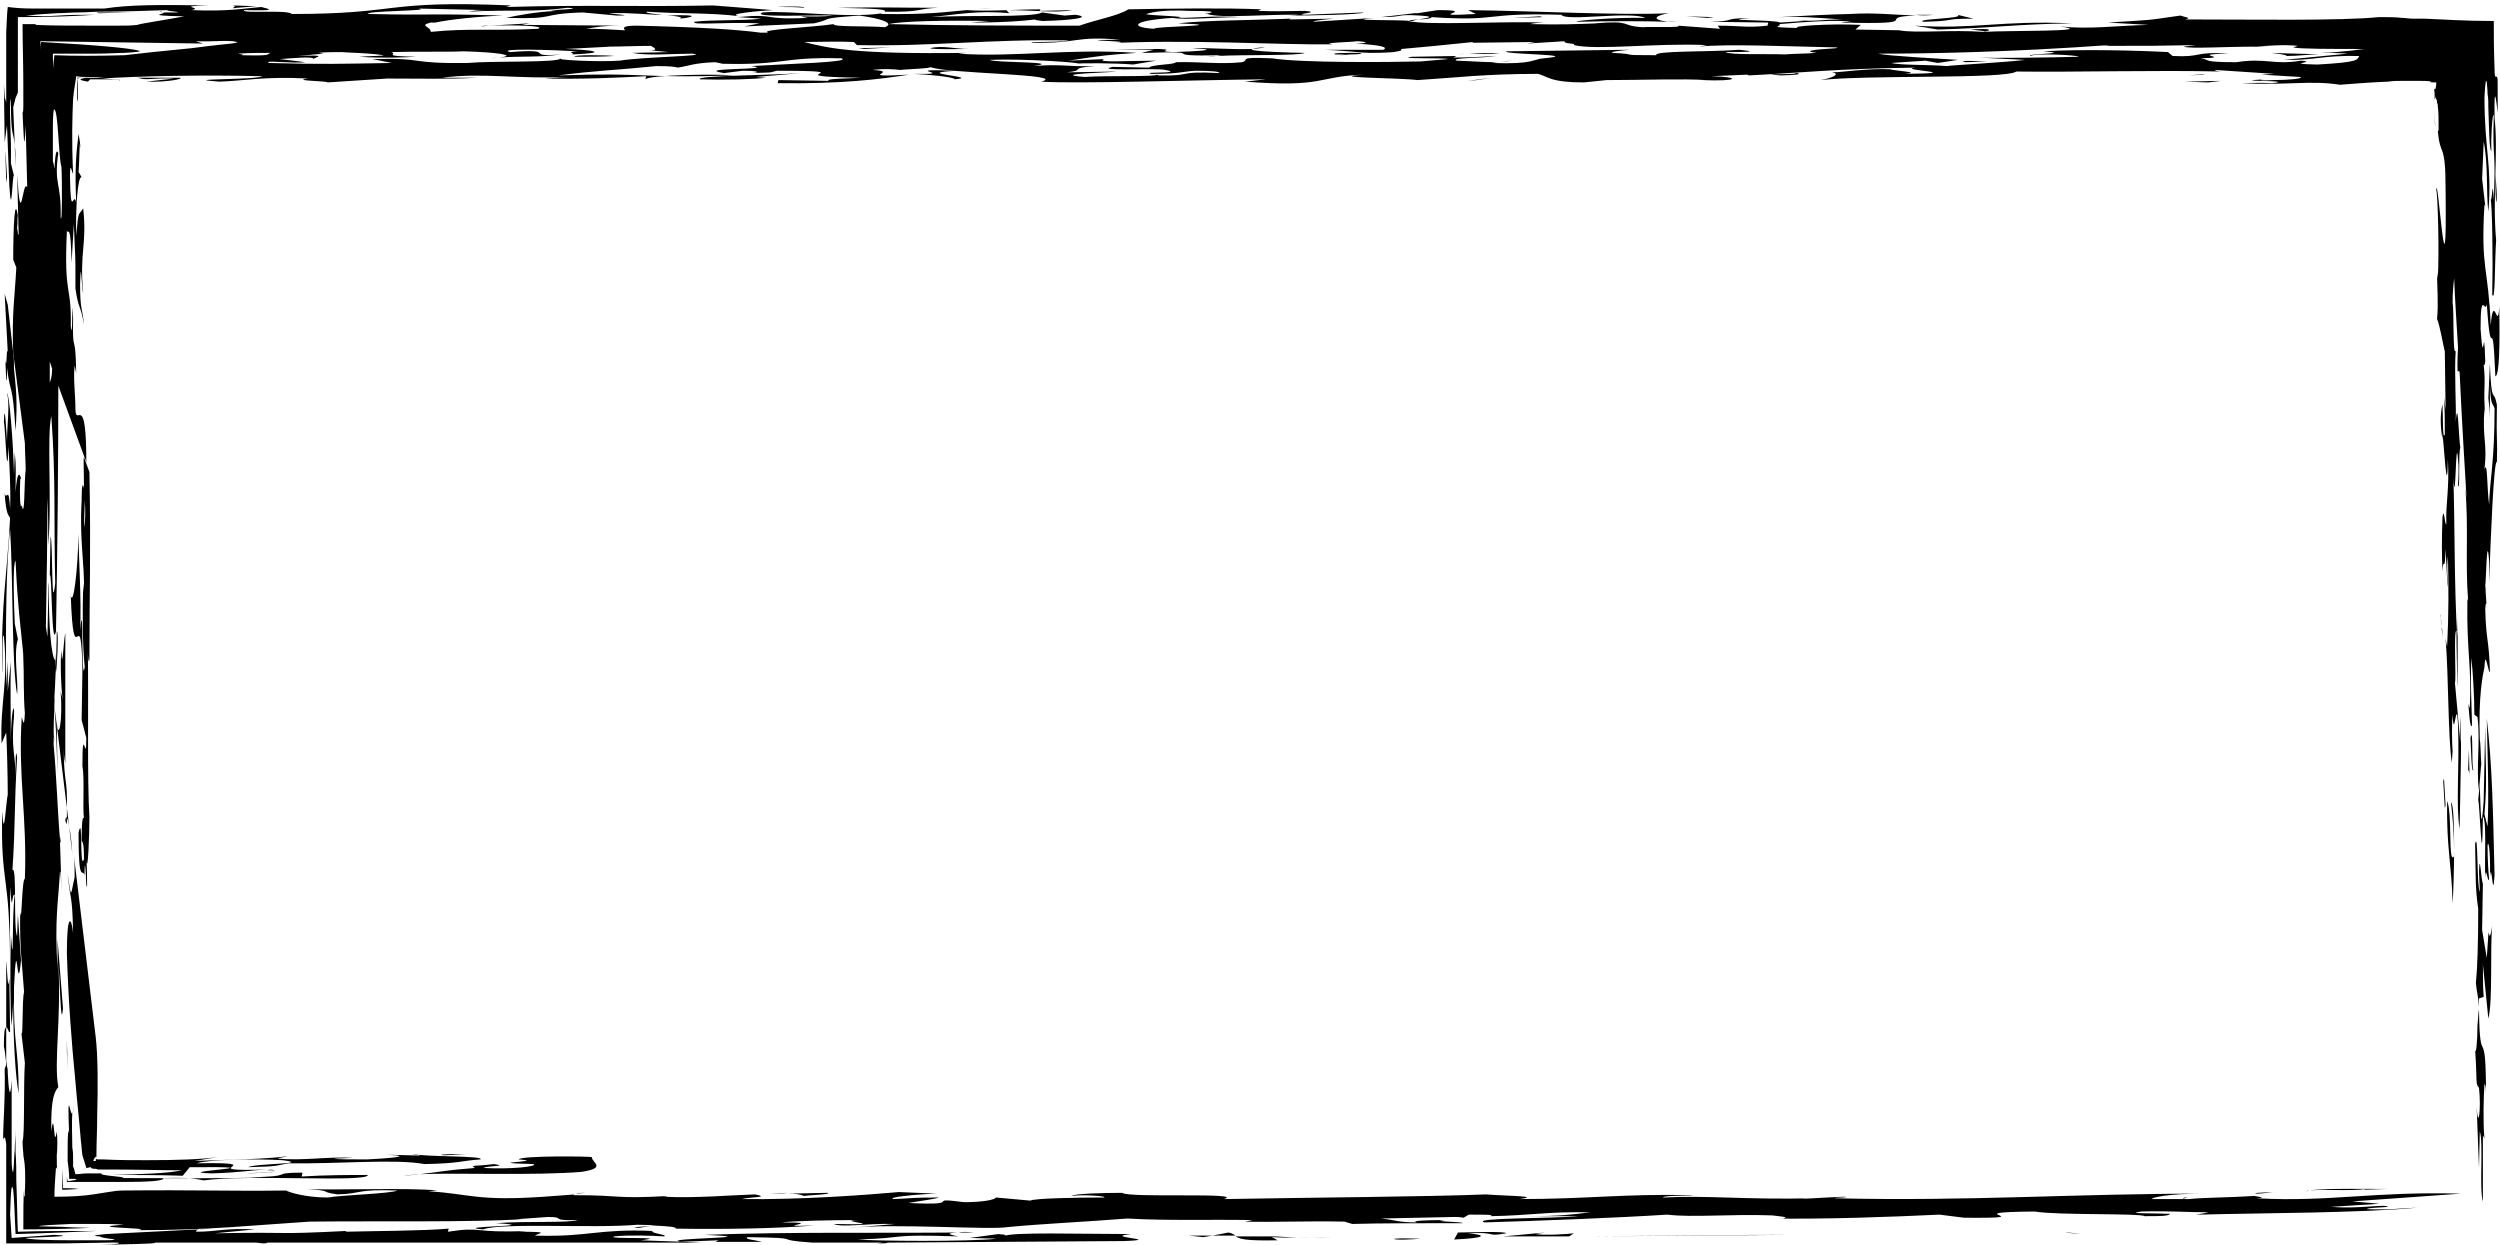 <?xml version="1.0" encoding="UTF-8" standalone="no"?><svg xmlns="http://www.w3.org/2000/svg" xmlns:xlink="http://www.w3.org/1999/xlink" fill="#000000" height="160.1" preserveAspectRatio="xMidYMid meet" version="1" viewBox="-0.2 -0.6 321.5 160.1" width="321.5" zoomAndPan="magnify"><g><g><g><g><g><g fill="#000000" id="change1_1"><path d="M318.4,131.3c0,2.1-0.2,3.9-0.3,3.1c0.3,4.2,0,4.3,0.5,4.9c0.3,2.7-0.1,5.6-0.3,2.5l0.3,7.8l0.1-4.7 c0.5,1.3-0.1,7.5,0.4,9l0-8.5l0.2,0.4c-0.2-1.9-0.1-5.7,0-7c0.1,0.2,0.2,0.1,0.2,1.6c0-10.2-0.8-2.8-0.9-11.2 C318.5,129.7,318.5,130.4,318.4,131.3z" fill="inherit"/><path d="M319.6,122.6l-0.6-3.6l0.1-6c-0.2-0.1-0.4-4.4-0.5-1.5c0,0.6,0.1,1.7,0.1,2.6c-0.4-0.7-0.2-8-0.6-6.2 c0.1,4.7,0,5.5,0.4,8.4c0,4.3-0.1,7.5-0.3,9.5c0.1,1.3,0.3,1.5,0.4,3.1c0-0.4,0-0.7,0-1.1l0.6-0.2c-0.1-1.4-0.1-2.7-0.1-4.2 l0.7,7c0.6-2.3,0.2-9.1,0.5-11.9C319.7,122.1,320,116,319.6,122.6z" fill="inherit"/><path d="M318.5,129c0,0,0,0.1,0,0.2C318.5,129.2,318.5,129.1,318.5,129z" fill="inherit"/><path d="M8,95.5c0,1.5,0.2,1.9,0.2,2.1l0-16.8C8,81.4,7.8,86.3,7.7,83c-0.2,1.4,0,5.8,0.2,6.5l-0.3-1.2 c0.3,3.9-0.3,6.5-0.5,4l0,0.3l1.3,10.7C8.5,99.4,8,100.3,8,95.5z" fill="inherit"/><path d="M292.1,152.7c-2.2,0.1-2.4,0.1-2.2,0.2C290.7,152.9,291.4,152.8,292.1,152.7z" fill="inherit"/><path d="M8.7,105.8l0.4,3.4C9,107.8,8.9,106.6,8.7,105.8z" fill="inherit"/><path d="M2.7,82.6C2.7,82.6,2.7,82.5,2.7,82.6l0.1,1.6c0,0,0,0,0,0C2.8,83.5,2.7,83,2.7,82.6z" fill="inherit"/><path d="M34.1,149.9c0.4,0,0.7,0,1.1,0C34.8,149.8,34.5,149.8,34.1,149.9z" fill="inherit"/><path d="M0.4,37.2l0.4,7.5c-0.2-1-0.1,2.6-0.3,1c0,0.6,0.1,3.2,0.2,2.5l0-1.5c0.5,3.9,0.7,1.6,1.1,8.1 c0.3-4,0-5.8-0.2-8c0-0.7,0-1.3-0.1-2l-0.7-6.2L0.4,37.2z" fill="inherit"/><path d="M188.2,155.7L188.2,155.7C188.2,155.7,188.2,155.7,188.2,155.7z" fill="inherit"/><path d="M187.8,155.9l0.3-0.2C187.7,155.8,186.2,155.9,187.8,155.9z" fill="inherit"/><path d="M8.4,104.6c0.1,0.1,0.2,0.5,0.3,1.2l-0.3-2.5C8.4,103.6,8.4,104.1,8.4,104.6z" fill="inherit"/><path d="M7.2,98.9l-0.1-6.3l-0.3-2.3C7,92.7,7.1,95.5,7.2,98.9z" fill="inherit"/><path d="M24.2,149.5c13-0.1-3.2,0.6,2.8,0.8c3.6-0.1,4.9-0.4,7.1-0.5c-10.3,0.3,1.4-1-9-0.8 c1.5-0.5,7.5-0.6,11-0.4c4,0.5-3.5,0.4-4.4,0.9c4.2-0.1,3.4-0.2,5.2-0.5c6.6,0.1,13.6-0.6,17.5,0.1c4.7-0.1,4.4-0.4,7.2-0.6 c0.5-0.5-7.1-0.3-8.8-0.7c0.4,0,1.1,0.1,0.9,0.2l-4.1-0.1c3.9,0.2-0.5,0.5-2.6,0.6c-1.5,0-4.5,0-4.1-0.1l2.3-0.1 c-3-0.2-6.5,0.4-9.6,0.1c-0.2-0.1,1-0.2,1.2-0.3c-3.5,0.4-6.9,0.4-12,0.6l3-0.5c-2.1,0.3-5.4,0.4-9.1,0.4 c-1.8,0-3.7,0-5.6-0.1l-0.6,0l-0.1,0l-0.1,0c-0.1,0-0.1-0.1-0.2-0.1c0,0.1,0.1,0.2,0,0.3c-0.1,0-0.3,0-0.3,0 c0.1-0.4,0.3-0.6,0.5-0.6c-0.1,0-0.1,0-0.1-0.1c0-1.6,0.1-3.3,0.1-5.2c0.1-3.7,0.1-7.6-0.2-10.1l-2.8-23.3 c0.1,0.9,0.1,1.8,0.1,2.8c-0.5,2.1-0.4,3.3-0.9-0.5c0.3,3.6,0.6,2.3,0.7,7.7c-0.2-2.1-0.8-2.7-0.8,2.6 c0.2,6.2,0.6,11.4,1.1,16.5c0.2,2.5,0.5,5,0.7,7.6c0.1,0.6,0.1,1.3,0.2,1.9c0.1,0.2,0.1,0.4,0.2,0.6c0.1,0.3,0.2,0.7,0.3,1 c0.2,0,0.4-0.1,0.6-0.1c0,0.1,0.1,0.2,0.4,0.2c0.1,0,0.3,0,0.5,0.1l0.2,0c0.2,0,0.3,0,0.5,0c0.4,0,0.7,0,1.1,0 c3,0,6.6,0.1,9,0.1c-1.8,0.4-5.3,0.5-8.9,0.6c2.3,0,6.2,0,9,0.1L24.2,149.5z" fill="inherit"/><path d="M9.3,141.5c0,0.3-0.1,0.7-0.1,1C9.2,142.3,9.3,142,9.3,141.5z" fill="inherit"/><path d="M12.9,150.3C12.8,150.3,12.9,150.3,12.9,150.3c0.3,0,0.7,0,1.1,0C13.6,150.3,13.2,150.3,12.9,150.3z" fill="inherit"/><path d="M7.6,107.6c-0.1-0.8-0.2-1.4-0.2-2.1c0,0.5,0.1,1.1,0.1,1.7C7.5,107.7,7.5,108,7.6,107.6z" fill="inherit"/><path d="M8.2,105l0.2,0.4c0-0.3,0-0.6,0-0.9C8.3,104.5,8.2,104.6,8.2,105z" fill="inherit"/><path d="M73.9,152.9l1.2-0.1C74.4,152.8,74.1,152.8,73.9,152.9z" fill="inherit"/><path d="M38.7,150.2c-4.5,0-0.5,0.5-6.9,0.6l1.9,0c-4.6,0.2-12.7,0.1-18.1,0.1c0.6-0.2-3.3-0.3-2.7-0.6l-0.7,0 l-0.4,0c-0.3,0-0.5,0-0.8,0c-0.5,0-1,0.1-1.5,0.1c-0.1-0.4-0.2-0.8-0.3-1c0-0.3,0-0.6,0-1c0-0.5,0-0.9-0.1-1.4 c0-1.5-0.1-3.1,0-4.6c-0.2,1.2-0.7-4.2-0.4,3c0-0.6-0.1-0.2-0.1-0.8c-0.1,1-0.1,1.9-0.1,2.7c0,0.5,0,0.6,0,0.8 c0,0.2,0,0.4,0,0.6c0.1,0.8,0.2,1.5,0.2,2.3c0.2,0,0.4,0,0.7,0c0.7,0.1-0.2,0.2-0.9,0.3c-0.1-0.4-0.1-0.8-0.1-0.2 c0,0.1,0,0.2,0,0.3c0.8,0,1.8,0,2.8,0c1.4,0,2.9,0,4.3,0c3.1,0,5.5-0.1,5.3-0.5c3.6-0.1,4.1,0.1,5.2,0.3 c5.7-0.8,21.2,0.3,21.1-0.7c-2.1,0-5.5,0-8.5,0.2L38.7,150.2z" fill="inherit"/><path d="M7.6,115.2c0,0.3,0,0.6,0,0.9C7.6,115.8,7.6,115.5,7.6,115.2z" fill="inherit"/><path d="M10.6,58.2l0.7,1.9c0.2,10.8,0,14.7,0,24.1c-0.1,0.7-0.2-0.4-0.2-1c0.1,6.6-0.1,16.5,0.2,21.3 c0,2.1-0.2,7.6-0.4,5.5c0.1,1,0.1,2.2,0.1,3.4c-0.2,0.3-0.1-2.6-0.3-2.7c0,0.9-0.1,1.3,0,1.5c-0.2-1.6-0.8,1.6-0.8-5.7 c0.6-2.8,0.1,5.1,0.7,3.4c0-2.4-0.2-2.1-0.3-2.4c0-3.1,0.2-3,0.3-2.9c-0.2-1.2,0.1-5.1-0.2-6.7c0-6,0.5,0.3,0.5-3.6l-0.6-2.3 l0.1-6.5c-0.2-9.5-1.1,1.4-1.5-9.5c0.3,1.4,0.9-2.9,1-8c0,3,0.4,8.6,0.2,12.5c0.5-5.5,0.1,7.6,0.6,4.7 c-0.3-2.7-0.3-7.2-0.2-10.8l0.1,1.2c0.1-3.8-0.6-6.6-0.3-11.8c0-2.6,0.2-2.1,0.3-1.6C10.6,60.1,10.5,58.2,10.6,58.2z M10.7,63.8l-0.1,3.4C10.8,66.4,10.8,65.1,10.7,63.8z" fill="inherit"/><path d="M319.5,74.5c0,0.3,0,0.7-0.1,1C319.4,75.3,319.5,74.9,319.5,74.5z" fill="inherit"/><path d="M79.7,2.7l2,0C80.9,2.7,80.3,2.7,79.7,2.7z" fill="inherit"/><path d="M124.5,0.6l2.9-0.1C126.2,0.5,125.3,0.6,124.5,0.6z" fill="inherit"/><path d="M319.5,50.7L319.5,50.7c0-0.3,0-0.4,0-0.6L319.5,50.7z" fill="inherit"/><path d="M214.2,2.1c0.4,0.1,0.9,0.1,1.6,0.1C215.7,2.2,215.1,2.2,214.2,2.1z" fill="inherit"/><path d="M123.9,0.7c0.1,0,0.1,0,0.2,0c0.1,0,0.2,0,0.4,0L123.9,0.7z" fill="inherit"/><path d="M60,0.9c-0.4,0-0.8,0-1.3,0.1C59.3,0.9,59.7,0.9,60,0.9z" fill="inherit"/><path d="M62.8,2.7c-0.5,0-0.9,0-1.2,0.1L62.8,2.7z" fill="inherit"/><path d="M1.7,18.2l0.1,2.7C1.8,19.5,1.8,18.7,1.7,18.2z" fill="inherit"/><path d="M55.7,2.3c-0.2,0-0.3,0.1-0.4,0.1C55.7,2.3,55.9,2.3,55.7,2.3z" fill="inherit"/><path d="M317.6,91.5c0-0.1,0-0.1,0-0.2l-0.1-0.1L317.6,91.5z" fill="inherit"/><path d="M318.5,98.1c0,0.8,0,1.6,0.1,2.4C318.6,99.6,318.5,98.7,318.5,98.1z" fill="inherit"/><path d="M253.2,3.2c0.7,0.1,2.4,0.2,1.6,0.3C256.1,3.3,256,3,253.2,3.2z" fill="inherit"/><path d="M313.6,78.5c0.1,0.4,0.2,1,0.2,1.5C313.7,79,313.6,78.1,313.6,78.5z" fill="inherit"/><path d="M313.8,80c0,0.5,0.1,1,0.1,1.5C313.9,80.9,313.9,80.4,313.8,80z" fill="inherit"/><path d="M235.1,8.4c-0.2,0-0.5-0.1-0.8-0.1C234.4,8.4,234.7,8.4,235.1,8.4z" fill="inherit"/><path d="M318.5,102.3c0.2,0.4,0.5,10.7,0.6,2.1c0.5,0.3,0.2,5.5,0.3,7.8c0.1-1.7,0.3,0.8,0.5,0.3 c-0.1-1.1-0.2-2.5-0.2-4.4c0.2-0.9,0.4,2,0.3,4.2c0.2-2.8,0.4,3.5,0.6-0.4c-0.2-8.3-0.3-14.2-1-20.1 c0.1,4.7,0.3,10.1,0.1,13.9l-0.4-1.6c0.4-4.4,0.1-7.1,0.1-11.4l-0.2,9.7c-0.3,4.6-0.4,1.5-0.5-2.1 C318.6,101.3,318.5,102.1,318.5,102.3z" fill="inherit"/><path d="M314.9,95.8l0,0.2c0,0.1,0,0.3,0,0.4L314.9,95.8z" fill="inherit"/><path d="M10,17.7l0.2,0.8C10.1,17.8,10,17.6,10,17.7z" fill="inherit"/><path d="M316.8,90L316.8,90C316.8,89.9,316.8,89.9,316.8,90z" fill="inherit"/><path d="M15.2,9.7c0,0-0.1,0-0.1,0C15.1,9.8,15.1,9.8,15.2,9.7z" fill="inherit"/><path d="M20.7,1c0,0-0.1,0-0.1-0.1C20.1,0.9,20.4,0.9,20.7,1z" fill="inherit"/><path d="M15.2,9.7C15.2,9.7,15.2,9.7,15.2,9.7C15.2,9.7,15.2,9.7,15.2,9.7z" fill="inherit"/><path d="M116.2,8.2c0,0-0.3-0.1-0.8-0.1C115.2,8.1,115.4,8.2,116.2,8.2z" fill="inherit"/><path d="M96.2,7.6c-0.1,0-0.2,0-0.4,0L96.2,7.6z" fill="inherit"/><path d="M248.5,1.3c-1,0-1.7,0-2.4,0C246.8,1.4,247.6,1.4,248.5,1.3z" fill="inherit"/><path d="M15.1,9.8c-0.2,0-0.5,0.1-1,0.1C14.6,9.9,14.9,9.8,15.1,9.8z" fill="inherit"/><path d="M146.6,6.2c-0.2,0-0.4,0-0.6,0l0.4,0L146.6,6.2z" fill="inherit"/><path d="M157,6.5c-0.4,0-0.5,0.1-0.7,0.1c3.7-0.2,10.5,0,11.3-0.4c-1.3,0-7.8-0.2-6.7-0.5 c-2.6,0.1-6.4-0.2-7.8-0.1c4.2,0.2,0.5,0.4-2.4,0.5c-2.6-0.1,0.5-0.3-1.8-0.4l-6,0l5.3,0.1l-1.6,0.4c0.2,0,0.3,0,0.5,0 C156,5.9,147.9,6.7,157,6.5z" fill="inherit"/><path d="M156.3,6.6c-0.6,0-1,0.1-1.4,0.1C155.7,6.7,156,6.6,156.3,6.6z" fill="inherit"/><path d="M192.6,7.3c0.5,0,1,0,1.6-0.1C193.9,7.2,193.2,7.3,192.6,7.3z" fill="inherit"/><path d="M7,85.8c0.1-0.2,0.4-5.3,0.1-5.2c0,1.5-0.1,3.1-0.1,4.6L7,85.8z" fill="inherit"/><path d="M291.6,5.4l-1.7,0c-0.1,0-0.2,0-0.3,0C289.9,5.5,291,5.4,291.6,5.4z" fill="inherit"/><path d="M162.5,5.5c-0.9,0-1.4,0.1-1.6,0.2C161.5,5.6,162.1,5.6,162.5,5.5z" fill="inherit"/><path d="M291.9,6.2c0.7,0.1,1.8,0.2,2,0.4c1.5,0,2.6-0.2,4.1-0.2C296.3,6.3,294.3,6.3,291.9,6.2z" fill="inherit"/><path d="M298.1,6.3c0,0-0.1,0-0.1,0C298,6.3,298.1,6.3,298.1,6.3z" fill="inherit"/><path d="M6.8,88.9c0,0.4,0,0.9,0.1,1.4l-0.1-0.7c0,1.2-0.1,2.4-0.1,3.6c0,0.4,0,0.9,0.1,1.5 c0-0.2,0-0.4-0.1-0.5c0,0.4,0,0.8,0,1.1c0.3,2.8,0.6,9.9,0.8,11.9c0.1,2.7,0.2,6,0.2,8.1c0-1.9-0.1-4.5-0.2-3.7 c-0.2,3.9-0.7,5.8-0.3,12.5l0-3.9l0.7,8.9c-0.3,3.1-0.4-4.4-0.6-5.7c0.4,6.9-0.6,12.6,0,15.8c-0.4,0.5-1,1.2-0.9,5.7 c0.4-3.3,0.3,2.7,0.7,0c0.1,0.8,0.1,2.1,0,3.1c0,0.9,0,1.8,0.1,1.8L7,149.5c-0.1,1.4-0.2,2.7-0.2,3.8c2.1,0,3.7-0.1,5-0.3 c0.7-0.1,1.3-0.2,1.9-0.3c0.6-0.1,1.3-0.2,1.9-0.2c9.3-0.1,13.5,0.1,21,0c0.3,0.2,2.4,0.9,5.4,0.9c1.4-0.3,8.2-0.5,8.9-0.9 c-5.4-0.2-4.4,0.4-7.7,0.5c-2.7-0.4-0.2-0.4-3.9-0.7c3,0.2,13.4-0.2,16.7,0.2l-1.1,0.1c5.2,0.3,6.2,1.3,14.8,0.7l4.1-0.3 c-0.2,0-0.2,0.1-0.3,0.1c6.8,0,4.9,0.5,12.4,0.1c-0.6,0-0.2,0.1-0.8,0.1c4.3,0.2,8.5-0.2,11.8-0.3c2,0.4-0.5,0.3-1.7,0.6 c7.5,0.1,15.6-0.5,20.2-0.9l4.8,0.2c-2.9,0.1-6.4,0.5-5.5,0.7c2.7-0.1,2.1-0.2,5.9-0.2c-0.6,0.2-2.2,0.4-4,0.7 c7.8,0.4,1.7-0.8,7.2-0.1c2.4,0,3.9-0.3,4.1-0.6l4.4,0.4c0.5-0.3,5.9-0.4,9.5-0.4c0.4-0.2-2.9-0.4-4.2-0.2 c0.3-0.3,4.1-0.4,6.5-0.4c0.9,0.7,16-0.1,13.1,0.8c11-0.2,26.4-0.3,33.7-0.6c2.4,0.2,7.3,0.2,4.3,0.6c8.8,0,13.4-0.7,22.2-0.5 c0.7,0.1-4,0-3.7,0.3c5.7-0.3,10.4,0.3,19.3,0.1c-1.5,0-1.9,0.2-2.1,0.2c-0.2-0.1,3.6-0.3,6-0.4c1.3,0.1-1.7,0.1-1,0.2 c17.2,0.4,30.3-0.6,47.4-0.6c-4.9,0-6.7,0.5-6.8,0.7l4.8,0c1.8-0.2,5.4-0.2,8.4-0.4c0.4,0.1,1.8,0.2,0.3,0.3 c9.5,0.5,14.8-0.9,26.3-0.6l-14,1l3.5,0.3l-6.2,0.4c3.7,0.3,6.9-0.4,7.3,0c-0.8,0.1-2.7,0.1-2.7,0.3c3.5,0.1,3.8-0.1,6.5-0.2 c-7,0.7-20.7,0.7-28.1,0.9c-1.2,0.1,1-0.2,1.2-0.3c-3,0-4.8-0.2-8.6-0.1c-2.4,0.3,1.8,0.2,3.7,0.3c-0.3,0.3-1.2,0.3-3.3,0.3 c-0.5-0.4-11.4-0.1-14.1-0.6c-11.1,0.1,1.8,0.9-9.1,0.8l-3.2-0.4c-6.3,0.3-14.5,0.6-21.6,0.5l1.5,0c1-0.2-0.7-0.3-1.4-0.4 c-5.4-0.2-10.2,0.3-13.5-0.1c-6.2,0.4-16.4,0.8-23.5,1c-1.9-0.6,9.2-0.5,12.1-0.8l-6.4,0c4,0,5.5-0.2,7.9-0.5 c-5.6-0.1-7.5,0.4-12.8,0.5c0.4-0.2-0.3-0.2-2.8-0.2l-0.7,0.4c0,0-0.3-0.1-1.1-0.1l-9.5,0.2c2,0.2,2.1,0.5,4.6,0.5 c-0.9-0.2,1.2-0.3,3.6-0.3c-2.1,0.2,2.4,0.2,2.3,0.4c-4.9,0-10.9,0-14.2,0.1l-1-0.3c-4.7-0.1-9.6,0.1-12.8,0l1-0.2 c-5.6-0.1-11.1,0.1-16.1-0.2c-5,0.4-11.3,0.7-15.4,1.1c-2.2,0.4-14.7-0.5-20.3,0.1c-0.4,0,3.9-0.3,5.8-0.5 c-3.8-0.1-6.7,0.5-7.9,0c8.4,0.2-0.5-0.4,3.3-0.5c-3.9,0-8.1,0.1-10,0.3c6.4,0-2.3,0.6,4.2,0.4c-5,0.4-11.8,0.5-17.8,0.4 c0.1-0.2-0.7-0.3-2.9-0.4l-1.8,0.3c-2.8-0.1,5.4-0.3-0.2-0.4c-5.8,0.5-17.4-0.3-19.9,0.6c-4.4-0.4,8.4-0.4,1.7-0.8 c3.9-0.3,9.2,0,10.5-0.4c-3.8,0.1-1.4-0.4-3.8-0.4l-4.2,0.3l0.9,0c-7.1,0.4-18.3,0.2-27.4,0.3c-7.7,0.5-12.9,1.1-22.1,1.1 c2.7-0.3-7.6-0.3-1.8-0.7c-1.1-0.1-2.1-0.1-3.1-0.1c-0.6,0-1.3,0-1.9,0c-0.7,0-1.3,0-1.8,0c-2.3,0.1-4,0.2-4.1,0.3 c5.5,0.1,1.9,0.1,6.6,0.2c-1.9,0.1-5.5,0.2-8.6,0.2c0-2.1,0-4.1,0.1-5.3c0,1.4,0,0.9,0.1,1.1c0.1-3.4,0-4.1-0.1-4.7 c0-0.2-0.1-0.4-0.1-0.8c0-0.3-0.1-0.8-0.1-1.6c0.3-1,0.1-7.1,0.3-10.1l-0.5-4.3c0.3,2.4,0.1-4.1,0.4-4.8 c-0.2-3.1-0.6-5.6-0.5-10.3c0.2,1.9,0.2-4.3,0.6-4.3c0.3-8-0.9-13.2-0.4-20.8c0.1,0.2,0.3,1.8,0.4-0.5C2.8,89,2.9,86,2.8,84.1 l0,0.1c0,0,0-0.1,0-0.1c0-0.9-0.1-1.5-0.1-1.5c-0.3-3.2-0.6-4.8-0.9-11.1c-0.4,0.5-0.2,5.8-0.1,8.1l0.4,2 c-0.6,1.9,0.1,5.7-0.1,7.1C1.3,84.8,1.5,74,1.1,67.5c-0.5,4-0.6,12.6-0.5,20.2l0.2-3.3l0,3.9l0.4-3.8c-0.1,3.7,0,7,0,10.3 c0-4,0.5-5.5,0.4-3.3c-0.4,4.4,0.2,4.6,0.2,8c0-1.9,0-4.3,0.2-2.7c-0.4,6.6-0.2,8.4-0.6,14.5c0.6-0.7,0.1,7.5,0.6,8.5l0.1-2.8 l0.4,5.9c-0.5,5.5-0.5-4.9-0.9,3.5c-0.1,7.7,0.6,7.5,0.6,13.6c-0.4-2-0.7-6.8-0.7-11.7l-0.2,3c-0.2-1.6-0.2-8.3-0.1-11.7 c0.4,5.6,0.1-2.6,0.5-5.1c-0.4-0.5-0.3,3.1-0.6-1.1c0,4,0,4.5-0.1,9.6c0.2-10.9-1.2-9.8-0.9-19.3c0.2,4.4,0.5-1.5,0.7-2.1 c0-2.1-0.1-6.2-0.2-8L0,95c-0.2-5.5,0.9-7.5,0.3-13.8c-0.3-0.8-0.1,5.6-0.2,4.5C-0.1,76.9,0.7,73.7,1.1,66 c-0.2-0.4-0.5-0.3-0.7-3.1c0.3,0.9,0.5-1.2,0.7,1.9c0.1-2.6-0.1-5.7-0.2-8c-0.2,5.4-0.4-2.2-0.6-3.2c0.1-2.8,0.3,0.9,0.4,2.6 C0.7,54,1.1,51.3,0.7,50c0.3-0.1,0.8,6.3,0.9,10.4l0.1-2.8c0.2,1.9,0.1,2.3,0.1,5.1c0.2-2.7,0.5-2.5,0.7-1.8 c0,0.4-0.1-0.2-0.1,0.1c-0.1,2.2,0,4,0.2,3.4c0.4,2,0.3-3.1,0.5-4.6c0-1.1-0.1-2.3-0.1-3.4L1.5,44.8c-0.2-5,0.2-7.2,0.4-11 l-0.4-1c0-4.3,0.2-8.4,0.6-5.6C2,27.3,2.1,27.9,2,28.8c0,0.1,0.1,0.3,0.1,0.6c0,0.1,0,0.1,0.1,0.2C2.1,25,2,22.1,2,21.8 c0.5,7.9,0.7,0.4,1.3,1.7l-0.2-8c-0.2,4.8-0.3,0.1-0.4-1.6c0.1-0.1,0.1-0.5,0.1-1c0-0.3,0-0.6,0-0.9c0-0.5,0-1.1,0-1.7 c0-2.5-0.1-5.5-0.1-7.8c0.6,0,1.2,0,1.8,0L4.3,2.6c2,0.1,4.8,0.1,7.6,0.1c1,0,2,0,3,0c0.9,0,1.8,0,2.6-0.1 c-0.1-0.1,4-0.7,6-1.1c-5.5-0.1-2.2-0.3-2.7-0.5c0.6,0,1.6,0,1.7,0c0.8-0.1-1.1-0.1-1.2-0.3c-2.9,0.1-5.9,0.2-8.5,0.2 c-1,0-2,0.1-2.9,0.1c-1,0-2,0.1-2.8,0.1c-1.7,0.1-3.1,0.2-4,0.3c1.7,0.1,2.9,0.1,4.3,0c1.3-0.1,2.8-0.1,4.6-0.1 c-2.9,0.2-6,0.3-9.9,0.3c0,2.9,0,6.1,0,9.7L1.8,12l-0.1,0.4l-0.2,0.8l0.2,4.9c-0.2-2.1-0.5-0.8-0.5-6c-0.3,0.7,0.1,5.1,0,8.3 l0.4,1.6c-0.2-0.6-0.3,6.1-0.6,1.3l-0.3-7.8l-0.3,2.2l-0.1-7.5l0.1,1.5c0,0.3,0,0.3,0.1,0.5l0.1,0.4c0-1,0-1.9,0-2.7 c0-1,0-1.9,0-2.7c0-1.6,0-2.8,0-3.7c0.1-1.8,0.1-2.5,0.2-3.2c0.9,0.1,1.6,0.2,3.4,0.2c0.9,0,2.1,0,3.6,0c0.8,0,1.7,0,2.7,0 c0.5,0,1,0,1.6,0c0.3,0,0.7,0,1.1,0c3.3-0.5,6.9-0.5,13.5-0.4c-4.7,0.1-0.5,0.3-2.3,0.6c4.8,0.2,6.5-0.2,9-0.4 c1.2,0.3,2.1,0.5-2.2,0.4c-0.5,0.5,5.7-0.1,6.1,0.5c14.3,0,11.5-1.8,28.2-1.1l-0.6,0.2c10.6-0.3,16.7,0,26.6-0.2l7.7,0.6 c-1.7,0.1-6.4,0.5-4.2,0.8C91.1,1,87.1,1.2,83,0.9c-0.4,0.2,1.2,0.3,2,0.4c-2.4,0-3.7-0.3-6.9-0.2c0.2,0.1,3.7,0.3,1,0.3 L74.7,1c-5.9,0.2-2.9,0.9-9.8,0.7c1.3-0.3,3.9-0.8,6.6-0.9c-3.2-0.1,4.2-0.2,1.3-0.4C68.3,1,66.1,0.6,60,0.9 c0.7-0.1,0.9-0.2,2.4-0.2l-8.8-0.2c2.2,0.3-7.3,0.3-6.4,0.7c9.4,0.2,6.6-0.1,17.3,0.2c-3,0.1-6.9,0.5-8.7,0.9 c-0.1,0-0.2,0-0.6,0c-1.6,0.4,0,0.5,0,1.2C60,3,63.3,3.4,69,3.1c1.1-0.4-3.3-0.5-6.2-0.4l5.1-0.3l-1,0.2l12.8,0.1 c-2.4,0-3.3,0.2-4.5,0.4c1.7,0,3.3,0.1,5,0.2c-0.4-0.4-0.1-0.6,1.5-0.6C90,2.9,94.6,3.2,97.6,3.6c0.3,0,0.7,0,1,0 c-1.4-0.4,5.9-0.7,8.4-1.1c-0.1,0.4,4.3,0.2,6.6,0.4c1.3-0.5-0.4-1.1-3.3-1.5c-5.6,0.4-3.1,0.4-5.8,1l-9,0.4l2-0.4 c-4.5-0.2-8.8,0.3-8.4-0.2c2.4-0.3,6.3-0.1,8.6-0.4l-3-0.2c5.2-0.5,2.7,0.4,9,0.1c-2.3-0.4,0.6,0,3.3-0.3 C104.9,1.3,96,1.7,97.9,1c3.3-0.3,11.1,0.8,15.4,0.1L113,1.2c6.4,0.1,8.7-0.3,11.1-0.5c2.7,0.2,6.5-0.1,9.5-0.1l-0.1,0.2 l4.2-0.1c-2,0.4-4.9,0-8.5,0l0.4,0.4c-4.1-0.4-6.9,0.2-10.1,0.5c4.7-0.3,13.2,0.1,14.3-0.6l2.9,0.4l1.4-0.1 c2.1,0.3,0,0.7-4.2,0.8c-0.7-0.1-1.1-0.1-0.9-0.2c-1.9,0.2-3.7,0.4-8.4,0.4l2.5-0.2C121.3,2,116,2.1,114,2.5 c8.4,0.2,16.7,0.2,24.6,0.2c2.3-0.8,5.1-1.3,6.3-2.1c5.3-0.1,12.5-0.2,17.1,0l-0.4,0.2c2.2,0.1,4.3,0,6,0 c2.4,0.2-1.6,0.4,0,0.5l7.6-0.3c-0.5,0.3-6.9,0.4-9.9,0.4c0.6,0,1.7-0.1,1.4-0.1c-3.5-0.1-10.1,0.5-11.6-0.1 c-1.7,0.1,3.5-0.4-2.3-0.4c-3.9-0.2-5.2,0.3-5.6,0.4c-0.1,0.2,6.1,0.3,4,0.5c3,0,4.2-0.3,8.1-0.1c-3,0-7.1,0.4-8.7,0.1 c-5.9,0.4-5.1,1.3-2.3,1.4c-0.7-0.3,10.8-0.4,3-0.7c3.5-0.4,9.9-0.4,14.5-0.6l-0.2,0.1l5.7-0.1c-0.8,0.1-2.5,0.2-2.6,0.4 l7.9-0.5c-4.4,0.4,2.7,0.2,4.8,0.4c0.8-0.3,3.9-0.5,1-0.7c-3.3-0.2-1.9,0.2-5,0.2l4.3-0.5l0.4,0l2.6-0.4 c5.8,0-2.5,0.9,4.9,0.5l-1-0.5c8.6,0.1,19.7,0.7,25.8,0.4c-1.7,0.3-2.4,0.8-0.1,1.1c-2.6-0.1-7.9-0.1-11.7,0 c-0.7-0.1,4.7-0.6,8.8-0.5c-2-0.9-10.3,0.5-10.8-0.4c-10.4-0.3-7.8,0.9-16.7,0.3c-0.1,0.4-2.5,0.2-3,0.5 c2.6,0.6,11.9,0,17.6,0.2c-0.6,0-1.7,0.1-1.9,0.2c4.1,0.1,5.8,0,8.7-0.1l-0.4,0c5-0.4,3.1,0.3,6.1,0.5 c1.1-0.1,5.3,0.1,4.6-0.2l5.4,0.4l-0.3-0.4c3,0,3.7,0.3,6.4,0l0.1-0.4l-7.5-0.1c3.8-0.1,1.1-0.4,5.2-0.5 c-4.7,0.4,3.3,0.2,3.8,0.6l3.1-0.2L231,2c2.4,0.2,2.9-0.1,5.7-0.1c-3.3-0.2-5.5-0.5-9.7-0.2c3.1-0.2,9.2-0.5,10.7-0.5 c3.2-0.2,5.5,0.1,8.5,0.2c-5.8,0.2,2,1.2-9.6,0.9c0.2-0.1,1.2-0.1,1.5,0c-1.5-0.5-7,0-9.5,0.2c0.6,0.3-2,0.4,2.5,0.5 c-1.5-0.2,3.8-0.6,8-0.4l-0.7,0.6l6.2,0.1l-0.6,0c2.3,0.4,6.6-0.1,10.9,0.2c3.1-0.2,14.9,0,9.8-0.7c3.8,0.4,7.2-0.1,11.4-0.2 l-5.2-0.3c6.2-0.4,4.4-0.2,9.3-0.9c0.5,0.2,1.6,0.3,0.6,0.5c8.3,0,20.1,0.2,24.9-0.3c1.2,0,2.2,0,3,0.1c0.4,0,0.9,0.1,1.3,0.1 c0.2,0,0.4,0,0.6,0l1,0c2.6,0.1,5,0.3,8.9,0.3c0,1.7,0,3.7,0.1,6.2c0,1.4,0.2,0.8,0.3,1c0.1,0.1,0.1,0.4,0.1,1.2 c0,0.4,0,0.9,0,1.6c0,0.4,0,1,0,1.7c0,0.4-0.5-5.2-0.4,0.8c0.5,4.3-0.3,10.1,0.2,15.7c-0.2,2.9-0.1,8.1-0.5,7 c0.1-4.7,0-11.3-0.2-12.3c0.2,0.6,0.2-3.3,0.4,0.1c0.3-7.1-0.2-4.6,0-10.9c-0.2-0.4-0.4,3.3-0.3,4.6c-0.3,0-0.3-3.1-0.4-5.5 c0-0.7,0-1.3-0.1-1.8c0-0.7-0.1-1.2-0.1-1.5c-0.1-0.5-0.2-0.1-0.3,1.9c0,6.8,1,8.8,0.5,14.7c-0.3-2.4,0-6-0.6-9l-0.2,4.8 l0.4,3.5l-0.1-0.2c-0.5,8.5,0.5,7.9,0.8,15.5c0.4-4.4,0.9,1,1.1-2.3c0.1,5.1,0,8.8-0.5,8.9c-0.4-9.5-0.5-0.5-1.1-9.3 c-0.2,1.4-0.8-2.1-0.8,3.2c0.4,5.9,0.4-1.8,0.6,4.1c0,0.3-0.1,0.7-0.2,0.5c0.3,2.7-0.1,3.2,0.2,6.4l-0.1-0.8 c-0.3,4,0.4,4.4,0,7.9c0.4-1.4,0.3,2.3,0.6,4.5c0.1-3.5,0.7-5.4,0.7-12.4c-0.3-0.8-0.5-0.3-0.6-3.2l0,4.5c0-1-0.1-1.7-0.2-2.6 l0.2-4.4c0.2,5.5,0.5,3,0.9,5.3c-0.1,5,0.1,4.2,0,7.3c-0.4-0.3-0.8,9.7-1,15.5c0-0.9,0-2.1,0-2.7c-0.3-4.2-0.4,2.9-0.5,3.1 l0.2,3.1c0-0.6-0.1-1.4-0.2-0.1c0.1,4.2,0.5,3.9,0.6,8.1c-0.2,0.3-0.6-3.2-0.7-0.6c-0.2,0.9-0.8,3.7-0.6,9.3 c0.1,0.4,0.1,1.8,0.2,3.5c0-0.2,0-0.5,0-0.6l-0.3,3.7c-0.4-3.1,0.2-6.3-0.2-9.5l-0.4-0.3c0-2.4-0.2-5.8-0.4-7.3 c-0.1,3.7,0,4.5,0.1,8.7c-0.3,0.6-0.4-2.4-0.5-2.8l0.2,0.6c0.3-5-0.4-7.4-0.3-13.6c0-0.9,0-0.4,0.1-0.2 c-0.4-5,0.1-9.9-0.4-14.8l0.2,1.6c-0.2-3.3-0.6-9.8-0.9-16.3l-0.2-0.1c-0.1,0.7-0.1-1.7,0-3l0,0c-0.2-3.2-0.4-6.4-0.5-8.9 c-0.1,0.8-0.2,1.9-0.2,3.1c0.2,1,0,7,0.4,6.2c-0.2,2.8,0.1,7.2,0,9.2c0.3-3.7,0.4,2.6,0.6,3.2c-0.3,1.2,0,5.5-0.3,5 c-0.1,0.7,0.2-1.8,0-3.4c-0.3-3.9-0.3,7.1-0.6,2.3c0.2,6.1,0.1,14.2,0.5,20.5l0.1-3.5c-0.1,2.8,0,9.4-0.1,9.9 c0-2.1-0.1-4.5-0.1-7.2c-0.4-0.1,0,6.4-0.2,6.7l0.7,7.7l0-3.4c0.2,2.1,0,9.2-0.1,14.5c-0.5-3,0-7.9-0.2-13.4 c-0.2-4-0.5,2.5-0.7-1.3c-0.1,1-0.1,3.5,0,4.7l-0.1,1.5c-0.5-3.4-0.4-11-0.8-16c0.1,0.4,0.1,0.8,0.2,1 c0.2-3.9,0.2-7.8,0.1-11.6c-0.2,2,0,2.8,0,3.9c-0.1,0.1-0.2-3.4-0.3-4.8c-0.1,3.5-0.3,0.7-0.4,2.9c-0.1-2.3-0.1-4.2,0-7 c0.2-1.5,0.3,1.2,0.5,0.9c-0.1-2.9,0.4-4.2,0.2-8.4c-0.1,5.6-0.5-1.5-0.7-3.4l0,0.9c-0.3-1.8-0.3-3.3,0-4.5 c0.1,2.3,0,4.5,0.3,3.9c0-1.5,0-3-0.1-4.8l0.2,1.6l-0.1-7.5c-0.3-1.2-0.6-3.2-1-4.2c0.2-1.8,0-4.3,0-6l0.1,0.8 c0.2-3.3,0-10.7-0.2-11.4c0.2-2.4,1.4,16.8,1.2,0c0-6.4-0.7-4-1-7.6c0,0,0.1,0.2,0.1-0.2c0-1.4,0-2.2-0.1-2.9 c0-0.2,0-0.3-0.1-0.5c0-0.2,0-0.4-0.1-0.4c0-0.1-0.1-0.3-0.1-0.5c0,0.2,0,0.3-0.1,0.5c0,0,0,0.3,0,0.6c0,0.2,0,0.5,0,0.7 c0,0.9,0,1.7,0.1,2.1c-0.1-0.2-0.1-0.7-0.1-1.3c0-0.3,0-0.7,0-1c0-0.3,0-0.7,0-1c0-0.5,0-1.2-0.1-1.5c0.2,0.3,0.3-0.2,0.3-0.8 c-0.5,0-1.1,0-0.6-0.1c-0.5-0.1-1.1-0.1-1.7-0.1c-0.7,0-1.3,0-1.9,0c-0.7,0-1.3,0-2,0.1c-2.5,0.1-4.8,0.3-6.2,0.4 c-3.8-0.6-6.6,0.1-12.7-0.2c0.9,0,2.6-0.1,4,0c3.5-0.4-6.3-0.2-1-0.5c-1.1,0.1-0.1,0.2,1.1,0.1c2.1,0,4-0.2,3.5-0.4l-5-0.3 l1.7-0.1l-7.6-0.5c-0.2,0.1,0.5,0.2,0.9,0.2c-8.8-0.2-18.8,0.1-26.5,0c-1.4,1-18.9,0.4-25.2,1.1c1.7-0.3,2.6-0.8,1.5-1 c1.4,0,4.2-0.5,7.4-0.4c0.5,0.2,4.4,0.4,1.9,0.6c8.7-0.1-1.2-0.5,1.4-0.8c-9.6,0.1-15.3,0.7-21.4,1l-0.2-0.1l-4.6,0.2 c3.8,0.1,3.6,0.7-1.3,0.5l0.6,0c-2.8-0.2-8.5,0-12.8,0l-2.9,0.3c-4.3,0-4.5-0.7-5.9-1.1c-6.8,0-10.7,0.5-15.5,0.8 c-2.2-0.3-12.3-0.3-6.9-0.7c-6.1,0.2-4.9,1.7-15.3,0.9l2.7-0.3c-10,0.1-24.3,0.6-28.9,0.3c3.7-1-12.5-1-14.3-1.9 c0.5,0.2-3.3,0.3-3.8,0.4c-0.8-0.1-2.2-0.2-3.6,0c3.9,0.2-2.7,1,4.7,0.6c-3.8,0.6-8.6,1.2-16.9,1.1l0.1-0.4l6.5,0.1 c-0.7-0.3,2.7-0.3,4.1-0.4c-12.2-0.2,1.6-0.9-10.8-0.9c-1.2,0.3-0.4,0.2-3.7,0.3c1.5,0,1.8-0.3-0.7-0.3l-2.4,0.3 c-4.3-0.7,7.2-0.4,3.5-0.9c4.8-0.3,13.1-0.5,11.6-1c-7.8-0.2-7.1,0.9-15.3,0.7l-0.9-0.2c-2.9,0.1-3.4,0.5-4.9,0.7 c-0.1-0.1-0.9-0.2-2.7-0.2c-4.9,0.5-8.1,0.6-12.6,1.2c12-0.4,10.2,0.4,22.6,0C92.1,8.9,83.4,9,82.8,9.6l0.1-0.4 c-4,0.2-8,0.4-13.1,0.3L73,9.3c-6.7,0.3-11.1-0.6-16.4,0.1c1.9,0,3.4,0,4.5,0c-3.4,0.2-7.8,0.1-11.5,0.1L41.9,10 c0.1-0.2-4.8-0.2-2.5-0.5C33.8,9.2,31.2,9.8,28,9.9c-5.7-0.4,4.9-0.2,5.5-0.7c-7.9-0.2-16.2,0-20.6,0.3 c1.6,0.1,2.4,0.1,2.3,0.2c-0.1-0.1-1-0.1-2-0.1c-0.6,0-1.3,0-1.8,0c-0.1,0.1-0.2,0.2-0.3,0.3c-1.1-0.2-1.3-0.3-0.3-0.5 c-0.4,0-0.7,0-1.1,0.1c0.1,0.5,0.1,1,0.1,1.5c0,0.2,0,0.4,0,0.7c0,0.1,0,0.2,0,0.3c0,0.1,0,0.2-0.1,0.5c0-0.3,0-0.4,0-0.5 l0-0.4c0-0.2,0-0.5,0-0.7c0-0.5,0-1,0-1.5c0.7,0,1.3,0,1.8,0c0.6,0,0.8,0,1.8-0.1c-0.5,0-1,0-1.4,0c-0.3,0-0.6,0-0.8,0 c-0.5,0-1,0-1.5-0.1c-0.1,0.9-0.3,1.7-0.4,2.9c-0.1,2.3-0.2,5.2,0,9.6c-0.1,0.2-0.4-2-0.4,0.5c0.1,5.7,0.5,1.5,0.8,3.3 c-0.2-4.4,0-6.4,0.3-8.9l0.2,1.2c-0.1,0.2-0.1,2.9-0.2,3.7l0.4,0.7c-0.5-0.3-0.8,4.1-0.7,7.5c0.3-3.5,0.3-2.5,0.9-3.5 c0.5,4.8-0.5,5.5,0,10.9c-0.2-0.4-0.3-5.2-0.4-1.1c0,3.4,0.3,2.9,0.5,5.2c-0.4-2.6-0.7-1.9-1.1-4.7c0-6,0-2.4-0.2-8.3l-0.3,5 c-0.1-5.1-0.4-3.7-0.6-4.1c-0.4,8.7,0.6,6.6,0.5,12.2c0.3,2.7,0.1-5.3,0.3-1c-0.1,5.2,0.3,1.2,0.4,7.1l-0.2-1 c-0.2,1.8,0.1,3.6,0.1,5.7c0.1,2.3,1.4-2.6,1.4,6.8c-0.1-0.5-0.2-0.6-0.2-0.6L7.3,49c0,9.5-0.1,20.6-0.3,31.6 c-0.6,2.6-0.5-7.9-0.8-7.2l0.1-5c0.3,0.3,0.1,10.6,0.6,6C6.7,65.4,7,61.4,6.4,52.9c-0.6,2.6,0.1,11.1-0.4,16.6 c0-2.3,0-4.3-0.1-6.1C5.9,68.6,5.8,74.1,5.7,80l0.2,1.3c0.1-4,0.1-6.7,0.2-7c-0.1,5.2,0.3,9.7,0.8,10l0-0.9l0.1,1.9 C6.9,86.4,6.9,87.7,6.8,88.9z M281.3,153.4c-0.3,0-0.6,0.1-0.8,0.2C280.7,153.4,280.5,153.4,281.3,153.4z M25.9,5 C18.9,4.9,11.8,4.8,5,4.7c0,0.4,0,0.8,0,1.2C5,5.6,5,5.2,5.1,4.8c7.3,0.4,11.4,0.8,12.5,1.1c0.5,0.1,0,0.2-1.8,0.3 c-0.9,0-2.1,0.1-3.7,0.1c-1.5,0-3.3,0-5.5,0c0,0.2,0,0.4,0,0.6l0.1,1.3c0-0.5,0-1.1,0.1-1.7c2.5,0.1,5.4,0.1,9,0 c1.7-0.2,5.4-0.6,8.6-0.9c1.6-0.2,3.1-0.4,4.2-0.5c1.1-0.1,1.8-0.2,1.7-0.3c-1.2-0.3-3,0-5.3-0.1L25.9,5z M30.9,6.5 c4,0.1,3.1-0.1,3.7-0.3c-1.4,0-2.8,0-4.2,0.1C30.9,6.4,31.2,6.4,30.9,6.5z M34.3,6.1c-0.4,0-0.8,0-1,0L34.3,6.1z M6.1,54.9 c0-0.2,0-0.2,0-0.4c0,0.9,0,1.9,0,2.9C6.1,56.9,6.1,56.2,6.1,54.9z M6.5,46.8l-0.3-0.9c0,0.9,0,1.8,0,2.7 C6.3,48.3,6.5,47.9,6.5,46.8z M7.7,20.9c-0.4-1.6-0.4-7.1-0.9-7.4c-0.1-0.3-0.2,0.8-0.2,2.1c0,1.4,0,3,0,4.6 c0.1,0.1,0.1,0.4,0.2,0.9c0.1-1.6,0.2-2.7,0.5-2c-0.6,4.1,0.4,3.7,0.3,8.2C7.8,28.7,7.8,22.3,7.7,20.9z M316.3,24.1 c0,0.1-0.1,0.6-0.3,1.2l-0.2-3.1c0.1-2.8,0.2-5.3,0.4-7.8c0.1-1.2,0.1-2.5,0.1-3.6c0-1.1-0.1-2.3-0.2-3.3c0-0.4,0.1-0.7,0.1-1 c-1.4-0.2-2.3-0.4-3.2-0.6c1.2,0,2.3,0,3.1,0.1c0.2,0,0.5,0,0.7,0c0.2,3.2,0.2,5.5,0.2,7c0,1.5-0.2,2.3-0.3,3 C316.3,17.2,316,18.5,316.3,24.1z M270.2,5.3c0.6,0,0.8-0.1,0.8-0.1c-12.6,0.9-22.9,1.1-29.7,1.1c1.3,0.3,7.4,0.6,10.3,0.8 L249,7.5l-1.6-0.3L243,7.5c1.2,0.3,4.8,0.2,7.2,0.4c0.2-0.1,7.9-0.5,10-0.8l-6.1-0.3c1.7,0.1,9.8,0,13-0.1 c0.1-0.2-5.5-0.5-6.2-0.1c-0.7-0.3,5.7-0.3,1.7-0.6c4.8-0.3,12.4-0.1,16,0.1l0.6,0.5c3.9,0.2,2.6-0.6,7.2-0.3 c-5.7,0.1,1,0.5-3.6,0.6c1.4,0.2,0,0.5,4.6,0.5c3.8-0.6,4.8,0.4,8.3-0.2c2.4,0.2-2.6,0.4,2.1,0.5c5.4-0.3,5.1-0.6,5.4-1.1 c-5-0.1-5.6,0.6-9.7,0.5l8.2-0.8c-1.5-0.1-2.6-0.1-3.6-0.1c1.6,0,3-0.2,4.2-0.3c0.7-0.1,1.3-0.2,1.9-0.2c-4.6,0-8.7,0-9.5-0.2 l0.6-0.2c-1.6-0.2-4.3,0-5.5,0.1c-4.1,0-8.3,0.3-9.2,0l1.6-0.2C277.2,5.3,276.6,5.3,270.2,5.3z M103.2,4.8 c3.1,0.8,6.5,1.6,20.9,1.4L123,6.3c7.3,0.5,14.2-0.7,23-0.1c-4.3,0.3-4.1,0.3-8.8,1l4.6-0.2c-1.3,0.5,3.3,0.2,6.7,0.2l-3,0.5 c-2-0.2-7.3-0.2-7.1-0.1c1.1-0.1-6.9-0.7-11.3-0.5c0.5,0.4,9.7,0.2,5.6,0.8c3.6-0.3,4.1,0.1,7.9,0c-3.7,0.3-0.9,0.5-3.6,0.8 l6.3-0.1c0.2,0.1-9.1,0.3-4,0.7c2.5-0.2,9.2,0,9.3-0.3l0.2,0.1c4.7,0.1,2.1-0.6,7.8-0.3c0.1-0.2-1-0.3-3.1-0.3 c-1.7,0.1-2,0.4-5.6,0.4c-1.6-0.3,4.3,0,1.8-0.5c-1.2-0.3-9.5,0.2-6.8-0.4l4.7,0.1c0.1-0.4,3.5-0.4,3.4-0.7 c2.9-0.1,5.6,0.3,8.5,0c1.2-0.3-0.9-0.7,3.9-0.5c3.8,0.6,14.9,0.5,19.1,0.4L186,7c-0.3-0.2-7,0-4.6-0.3l5.7-0.1l-0.4,0.2 c1.9,0,3.8-0.1,5.5-0.2c-1.8,0.3-5.9,0.2-5.1,0.6c2.7,0.1,3.1,0.2,5.5,0.2c-0.5,0-1,0.1-0.9,0.1c5.4,0.2,5.2-0.5,6.6-0.6 c5.4-0.5-5.5-0.5-4.8-0.9l15.9-0.2c-1.4,0.1-2.7,0.3-2.2,0.4c3.9,0.2,0.1,0.3,5.6,0.3c-0.4-0.6,6.9-0.4,10.7-0.7 c1.8,0.2,2.2,0.3-1.8,0.3c0.5,0.4,5.7,0.2,7.6,0.3c1.1-0.1,3-0.1,4.1-0.2c-1.6-0.2-0.9-0.4,2.5-0.6l0.2-0.1 c-5.6-0.1-14.3-0.5-17.8-0.1l1-0.2c-6.5-0.3-14.1,0.7-17.1,0c0.3-0.3-1.3-0.1-1.2-0.5l-4.8,0.3l1-0.2l-8.1,0.1l0.2-0.1 c-3.9,0.4-6.9,0.7-9.3,0.9c0,0.2,0.2,0.2-1,0.4c-1.3,0.1-2.3,0.1-3.1,0.1c0,0,0,0,0,0v0c-2-0.1-3.3-0.3-5.8-0.4l7.6,0 c0.6-0.3,0-0.6-3.7-0.8c1.5,0,2.1-0.2,0.3-0.3c-0.2,0.1-5,0.2-3.1,0.4c-7.2,0.1-18.8-0.7-29.7-0.1c7.8-0.3-6.3-0.4,2.4-0.5 c-6.1-0.5-5.2,0.5-11.4,0.4c-0.5-0.2,3.4,0,4.8-0.3c-10.3-0.2-17.3,0.8-27.3,0.6l-0.4-0.4C107.5,4.7,105.4,4.8,103.2,4.8z M83.5,5.3c-1.9,0-3.9,0.1-5.8,0.1c0.2,0,0.4,0,0.6,0l-5.8,0.3c3.5,0.1,5.9,0.5,0.9,0.7c0.4-0.2-1-0.3,0.7-0.4 c-3.3-0.2-10.6-0.4-8.7,0.1c6.4-0.5,1.5,0.7,6.5,0.3c-2.7,0.4-5.3,0.2-7.9,0.4c2.6-0.3-0.6-0.7-4.6-0.8 c-1.7,0.1-6.4,0-9.3,0.1c1,0.3-1.5,0.5,3.2,0.6c-1.7,0.1-4.4,0.2-7.3,0c1.2-0.1,3.2-0.1,3.1-0.2c-1.9-0.3-4.2-0.3-5.4-0.4 c-1,0-2,0-3,0.1c0.3,0,0.5,0.1,0.7,0.1l-3.3,0.3c4.4-0.2,2,0.2,2,0.4c0.1-0.4-2.8-0.1-4.3,0l3.3,0.4c-1.6,0.2-5.6-0.3-4.7,0.1 c6.9,0.2,9.6,0.1,15.8,0L47.7,7c7-0.2,4.3,0.6,12.2,0.5c3.3-0.3,11.9,0,12-0.6c-1,0.2,4.9,0.5,7.6,0.3c3-0.5,12-0.6,9.3-0.9 c-2.4,0-5.7,0.3-7.7-0.1l4.7-0.1l-3.1-0.3C84.4,6,84.3,5.7,83.5,5.3z M2.2,34.7c0,0.1,0,0.1,0,0.2C2.2,34.8,2.2,34.8,2.2,34.7 L2.2,34.7z" fill="inherit"/><path d="M317.5,94.3c0.1,1.4,0.1,4.7,0.4,4.1C317.6,98.5,317.9,92.4,317.5,94.3z" fill="inherit"/><path d="M317.2,98.4c0.1,0.2,0.2,0.1,0.2,1.6l-0.1-4.2L317.2,98.4z" fill="inherit"/><path d="M315,102.6c0.2,2.1,0.4,3.5,0.4,6.9c-0.8,1.3-0.2-5.5-0.9-7.1c-0.1,6.2,0.6,8.1,0.7,13.2 C315.4,113.1,315.6,102.8,315,102.6z" fill="inherit"/><path d="M314 99.9L314.2 103.3 314.3 103 314.1 99.5z" fill="inherit"/><path d="M320.8,25.4c0.2-0.3,0-2.5-0.1-3.6C320.7,22.7,320.7,24,320.8,25.4z" fill="inherit"/><path d="M204,158.4l26.2-0.2C222.7,158.2,215.7,158.3,204,158.4z" fill="inherit"/><path d="M249,3.2c7-0.2,10.2-0.7,17.3-0.8C256.9,2,253.9,3.2,246,2.7L249,3.2z" fill="inherit"/><path d="M251.5,1.3c1.2,0.5-5.4,0.5-4.4,0.9c4.7-0.1,2.2-0.4,6.5-0.4L251.5,1.3z" fill="inherit"/><path d="M283.4 8.9L281.3 9.1 283 9z" fill="inherit"/><path d="M219.4 1.7L220.2 1.6 216.6 1.5z" fill="inherit"/><path d="M220.9,1.5l-0.8,0.1L220.9,1.5z" fill="inherit"/><path d="M280.7 9.9L283.8 10 285.4 9.8z" fill="inherit"/><path d="M252.6,7.4l2.8-0.1C254.9,7.3,251,7.1,252.6,7.4z" fill="inherit"/><path d="M197.8 1.5L194.4 1.7 194.7 1.7 198.2 1.6z" fill="inherit"/><path d="M230.4,8.7c2,0.4-5.7,0.1-1.6,0.4C232.4,9,230.9,8.8,230.4,8.7z" fill="inherit"/><path d="M188.7,6.3c-0.5,0-1,0-1.4,0.1C187.9,6.3,188.3,6.3,188.7,6.3z" fill="inherit"/><path d="M188.7,6.3c1.5,0,3,0.1,4,0C190.9,6.2,190.2,6.2,188.7,6.3z" fill="inherit"/><path d="M171.5,6.4l1.4,0c-1.4,0.2-0.7,0.1,0.5,0c1.4,0,1.4-0.1,1.5-0.2c0.3,0,0.6-0.1,0.9-0.1 c-0.4,0-0.8,0.1-1.2,0.1C172.4,6.2,171,6.2,171.5,6.4z" fill="inherit"/><path d="M107.5,0.4c5,0.1,6.3,0.2,6.1,0.5c4.8,0.1,4-0.4,6.9-0.5C115,0.4,113.9,0.3,107.5,0.4z" fill="inherit"/><path d="M120.4,0.4c0.6,0,1.2,0,1.9,0C121.5,0.4,121,0.4,120.4,0.4z" fill="inherit"/><path d="M191.6 9.4L188.5 9.8 189.7 9.7z" fill="inherit"/><path d="M100,0.3c0.9,0,2.4,0,3.2,0.1C103.4,0.1,99,0.3,100,0.3z" fill="inherit"/><path d="M119.4,5.6c0.5,0.2,3.7,0.1,5,0.1C122.6,5.7,121,5.2,119.4,5.6z" fill="inherit"/><path d="M85.5,1.4c0.9,0,2.4,0.2,1.7,0.4C88.6,1.7,90.5,1.2,85.5,1.4z" fill="inherit"/><path d="M110.2 5.6L110.9 5.7 114.4 5.5z" fill="inherit"/><path d="M122.5,9.6c3.9-0.3-6.2-0.8,0.5-1.1c-8.6-0.3,0.7,0.5-5.7,0.4C121.1,9.1,122.9,9.5,122.5,9.6z" fill="inherit"/><path d="M117.3,9c-0.5,0-1.1,0-1.8,0C116.3,9,116.8,9,117.3,9z" fill="inherit"/><path d="M62.8,6.9c0.6,0,0.9-0.1,1.3-0.1C63.6,6.8,63.2,6.9,62.8,6.9z" fill="inherit"/><path d="M97,9.3l5.8-0.5c-3.9,0.3-13.6,0.3-13,0.8c3.2,0.1,7,0,8.5-0.2L97,9.3z" fill="inherit"/><path d="M30.3,0.4l2.5-0.2l-3.1-0.1C30.6,0.2,29,0.6,30.3,0.4z" fill="inherit"/><path d="M29.1,0.1l0.6,0C29.6,0.1,29.4,0.1,29.1,0.1z" fill="inherit"/><path d="M73.7,6.7c1.9,0,3.4,0,5.1-0.1C78.1,6.5,73.4,6.4,73.7,6.7z" fill="inherit"/><path d="M12.6,1.1L16.8,1l-4.6,0C12.4,1.1,12.5,1.1,12.6,1.1z" fill="inherit"/><path d="M0.5 18.8L0.5 19.5 0.6 22.9 0.7 22.2z" fill="inherit"/><path d="M18.6,9.9c2.8,0.1,5-0.4,4.3-0.5l-5.4,0c1.4,0.4,1.5,0,4.7,0.1L18.6,9.9z" fill="inherit"/><path d="M14.6,158.8c-0.3,0.1-0.9,0.1-1.6,0.1c-0.5,0-1.1,0-1.6,0c-0.8,0-1.5,0-2.3,0c-3.1,0-5.8-0.1-6-0.3 c1.5-0.1,7.2-0.2,3.7-0.4l-5.5,0.4l-0.2-3c0.1-3.4,0.2-4.1,0.4-3.2c0.1,0.8,0.2,3.2,0.3,5.7c3.8-0.1,8.2-0.3,10.4-0.4 c-4.2,0-7.2,0-10.1,0.1c-0.1-2.1-0.1-4.1-0.2-6.5c0-1.2,0-2.4-0.1-3.8c0-0.8,0-1.7,0-2.8c0,1-0.1,1.8-0.1,2.5 c-0.1,1.1-0.1,2.1-0.2,2.9c-0.1,0.1-0.2-0.5-0.2-1.6c0-0.4,0-1,0-1.6c0-0.4,0-0.9,0-1.5c0-2.1,0-4.8,0-7.1 c-0.2,2.9-0.4,1.2-0.5-0.9c0-0.4,0-0.6-0.1-0.8c0-0.2,0-0.5-0.1-0.7l0,0.5c0,0-0.1,0.1-0.2,0.5c0.1,3.8-0.2,6.7-0.2,9.1 c0.1-0.4,0.2-0.4,0.3-0.1c0,0.2,0.1,0.4,0.1,0.7c0,0.1,0,0.3,0,0.5c0,0.2,0,0.5,0,0.7c0,3,0,7.5,0,11.5c3.1,0,5.8,0,7.5,0 l5.6-0.1l1.3,0c0.3,0.1-0.1,0.2-2.1,0.3c1.7-0.1,7.3-0.1,6.8-0.3l12.9,0c0.4,0,0.8,0.1,1.1,0.1c0.4,0,0.5-0.1,0.5-0.1l56,0 c-2.8-0.1-5.2-0.2-8-0.3c4.3-0.5-4.7-0.1-3.4-0.5c1.9-0.2,4.7-0.1,6.4,0c0.6-0.2-1.8-0.4-1.5-0.7c-7.1-0.3-8.1,0.8-15.1,0.6 c0.3-0.3,2.4-0.5-2.1-0.5l1.1-0.1c-7.2,0.3-5.6-0.6-10.2,0.1l0.1-0.4c-3.3,0.3-9.7,0.3-13.3,0.4l0.2-0.1 c-10.1,0.5-5.7,0.1-17,0.3l5.2-0.5c-3.9-0.2-4.8,0.3-7.6,0.3c0.2-0.1-0.5-0.4,2.2-0.4l-13.8,0.7c-0.8,0.1-1.1,0.1-1.4,0.2 c-0.2,0,0.3,0.1,0.6,0.1C13.2,158.7,14.3,158.7,14.6,158.8z" fill="inherit"/><path d="M1.9,144.9c0-0.7,0-1.6,0-2.5C1.9,143.3,1.9,144.1,1.9,144.9z" fill="inherit"/><path d="M94,159.4l-3.9,0C91.3,159.4,92.5,159.4,94,159.4z" fill="inherit"/><path d="M1,125.2c-0.2,2.4-0.3-1.8-0.4-2.2l0,8.5c0.2,0,0.3,0.8,0.5,0.6L1,125.2z" fill="inherit"/><path d="M0.3,134c0.1,0.3,0.2,1.2,0.3,2.2l0-4.7C0.4,131.6,0.3,132.1,0.3,134z" fill="inherit"/><path d="M8.4 133.1L8.4 134.6 8.5 136.9z" fill="inherit"/><path d="M9.9,152.3c-0.5-0.1-1.3-0.1-2-0.1c0-1-0.1-2-0.1-2.5c0,1.7,0,2,0,2.7C8,152.4,8.6,152.4,9.9,152.3z" fill="inherit"/><path d="M10.2 149.2L10.3 149.8 10.9 149.7 10.8 149.7 10.3 149.8z" fill="inherit"/><path d="M123.1,157.9c0.6,0,1.2,0,1.9,0C124.1,157.8,123.5,157.8,123.1,157.9z" fill="inherit"/><path d="M90.4,158.2c9.1,0.4-6,0.4-3.1,0.9l4.9-0.2l-0.4,0.2l6,0c-1.2-0.3-2.2-0.3-1.9-0.6 c8.1,0.1,2.5,0.3,8.4,0.7l9,0l-0.7,0.1c0.8,0,1.1,0,1.4-0.1l30.3-0.2c5.5-0.2-3.1-0.5,1-0.9c-6.4,0-15.9-0.3-16.4,0.3 c0.2-0.1,0.6-0.2-0.7-0.3l-3.7,0.5l3.5,0.1c-3.7,0.4-15.7,0.3-17.9,0.1c6.8-0.2,3.4-0.7,12.9-0.4c-0.4-0.1-2.2-0.4,0-0.5 C111.9,158,101.9,157.8,90.4,158.2z" fill="inherit"/><path d="M202.2,158L202.2,158C202.4,158,202.4,158,202.2,158z" fill="inherit"/><path d="M198.5,157.9l-5.4,0.5l8.5,0l0.6-0.4c-0.7,0.1-3.7,0.3-4.9,0.1L198.5,157.9z" fill="inherit"/><path d="M186.8,158.8c4.4-0.2,4.1-0.6,1.8-0.8c4-0.2,2.1,0.5,4.9,0c-0.1-0.3-5-0.1-6.2-0.1L186.8,158.8z" fill="inherit"/><path d="M154.5 158.5L155.7 158.3 152.7 158.3z" fill="inherit"/><path d="M155.7,158.3l3,0c-0.2-0.1-0.4-0.3-0.9-0.4L155.7,158.3z" fill="inherit"/><path d="M166.6,158.5c1.3,0,2.7,0.1,4.4,0.1L166.6,158.5z" fill="inherit"/><path d="M163.2,158.4l0.1,0.1l3.3,0.1C165.4,158.5,164.3,158.4,163.2,158.4z" fill="inherit"/><path d="M158.7,158.4c0.5,0.3,1.1,0.6,5.4,0.5l-0.9-0.5L158.7,158.4z" fill="inherit"/><path d="M31.9 150.3L35.3 150.1 34.9 150.1 31.5 150.3z" fill="inherit"/><path d="M51.7,150.6c0.9-0.1,1.5-0.1,2.1-0.2C52.9,150.5,52.2,150.5,51.7,150.6z" fill="inherit"/><path d="M66.5,148.5c4,0.3-5.6,0.4,1.9,0.6c0.7,0.3-2.9,0.7-6.4,0.5c0.3-0.3,3.4-0.2,1.3-0.5 c-2.3,0.3-3.2,0.1-2.4,0.5c-3.9,0.3-4.4,0.5-7.1,0.8c4.8-0.2,14.8,0.2,20.8-0.3c3.3-0.5,1.3-1.2,1.3-1.9 C75.5,148.1,66.8,148,66.5,148.5z" fill="inherit"/><path d="M60.1,147.8c-1.9,0-2.4,0-3.6,0.1C56.8,148.1,58.6,147.8,60.1,147.8z" fill="inherit"/><path d="M103.2,153.2c0.4-0.1,3.7-0.2,3-0.4l-5.1,0.1C102.2,152.9,102.7,153,103.2,153.2z" fill="inherit"/><path d="M98.8,152.9l2.3-0.1C100.5,152.9,99.8,152.9,98.8,152.9z" fill="inherit"/><path d="M103.4,153.2c-0.1,0-0.2,0-0.2-0.1C103.1,153.2,103.1,153.2,103.4,153.2z" fill="inherit"/><path d="M179.1,158.7c-0.1,0.2,2.2,0.1,3.4,0C181.5,158.7,180.2,158.6,179.1,158.7z" fill="inherit"/><path d="M265.3,157.9l2,0.2C266.6,158,266.2,157.9,265.3,157.9z" fill="inherit"/><path d="M296.4,152.6c0.1,0,0.2-0.1,0.4-0.1C296.6,152.5,296.5,152.5,296.4,152.6z" fill="inherit"/><path d="M296.8,152.5c1.4-0.2,5.6,0.1,7.2-0.2l-0.2,0.1l2.9-0.1C304,152.3,298.4,152.2,296.8,152.5z" fill="inherit"/></g></g></g></g></g></g></svg>